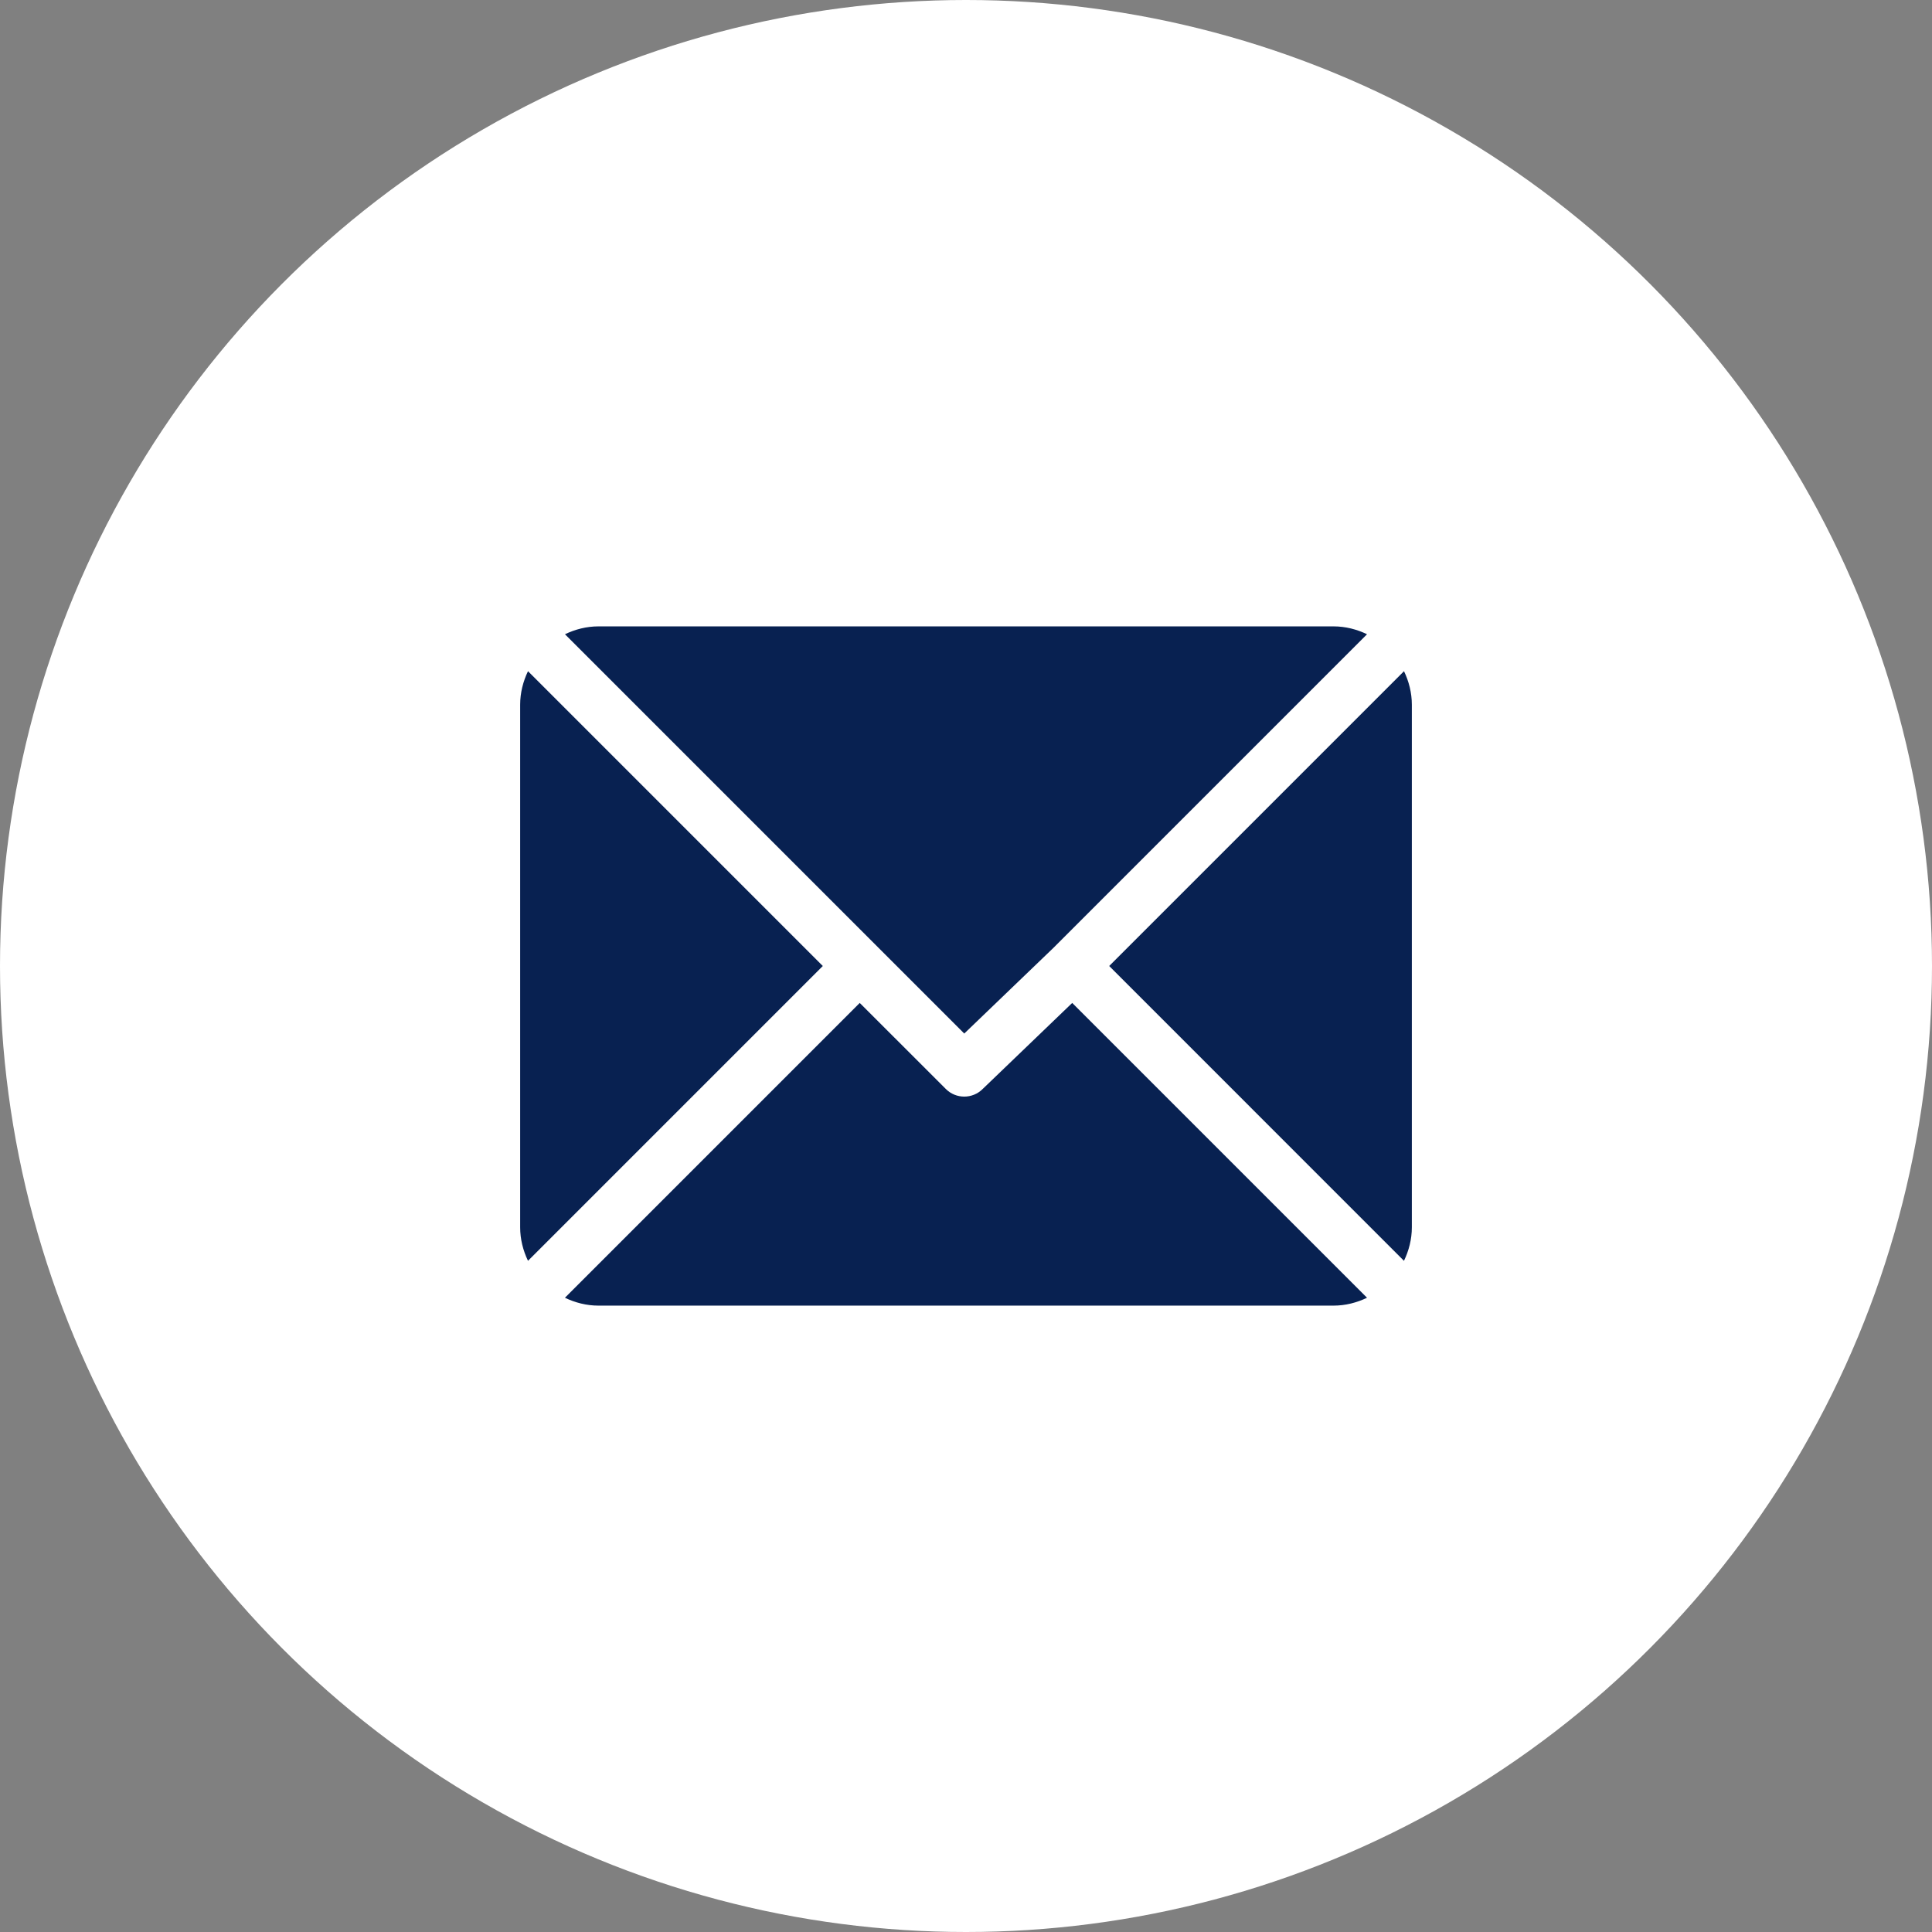 <svg width="52" height="52" viewBox="0 0 52 52" fill="none" xmlns="http://www.w3.org/2000/svg">
<rect x="0" y="0" width="52" height="52" fill="#808080" stroke="none"/>
<circle cx="26" cy="26" r="26" fill="white"/>
<path d="M35.891 16.859H16.109C15.785 16.859 15.481 16.939 15.206 17.071L25.953 27.818L28.362 25.503C28.362 25.503 28.362 25.503 28.362 25.503C28.362 25.503 28.362 25.503 28.362 25.503L36.794 17.071C36.52 16.939 36.215 16.859 35.891 16.859Z" fill="#082151"/>
<path d="M37.789 18.065L29.854 26L37.788 33.935C37.92 33.66 38 33.356 38 33.031V18.969C38 18.644 37.92 18.34 37.789 18.065Z" fill="#082151"/>
<path d="M14.211 18.065C14.08 18.34 14 18.644 14 18.969V33.032C14 33.356 14.08 33.66 14.211 33.935L22.146 26L14.211 18.065Z" fill="#082151"/>
<path d="M28.859 26.994L26.45 29.309C26.313 29.447 26.133 29.515 25.953 29.515C25.773 29.515 25.593 29.447 25.456 29.309L23.14 26.994L15.205 34.929C15.48 35.061 15.784 35.141 16.109 35.141H35.89C36.215 35.141 36.519 35.061 36.794 34.929L28.859 26.994Z" fill="#082151"/>
</svg>
